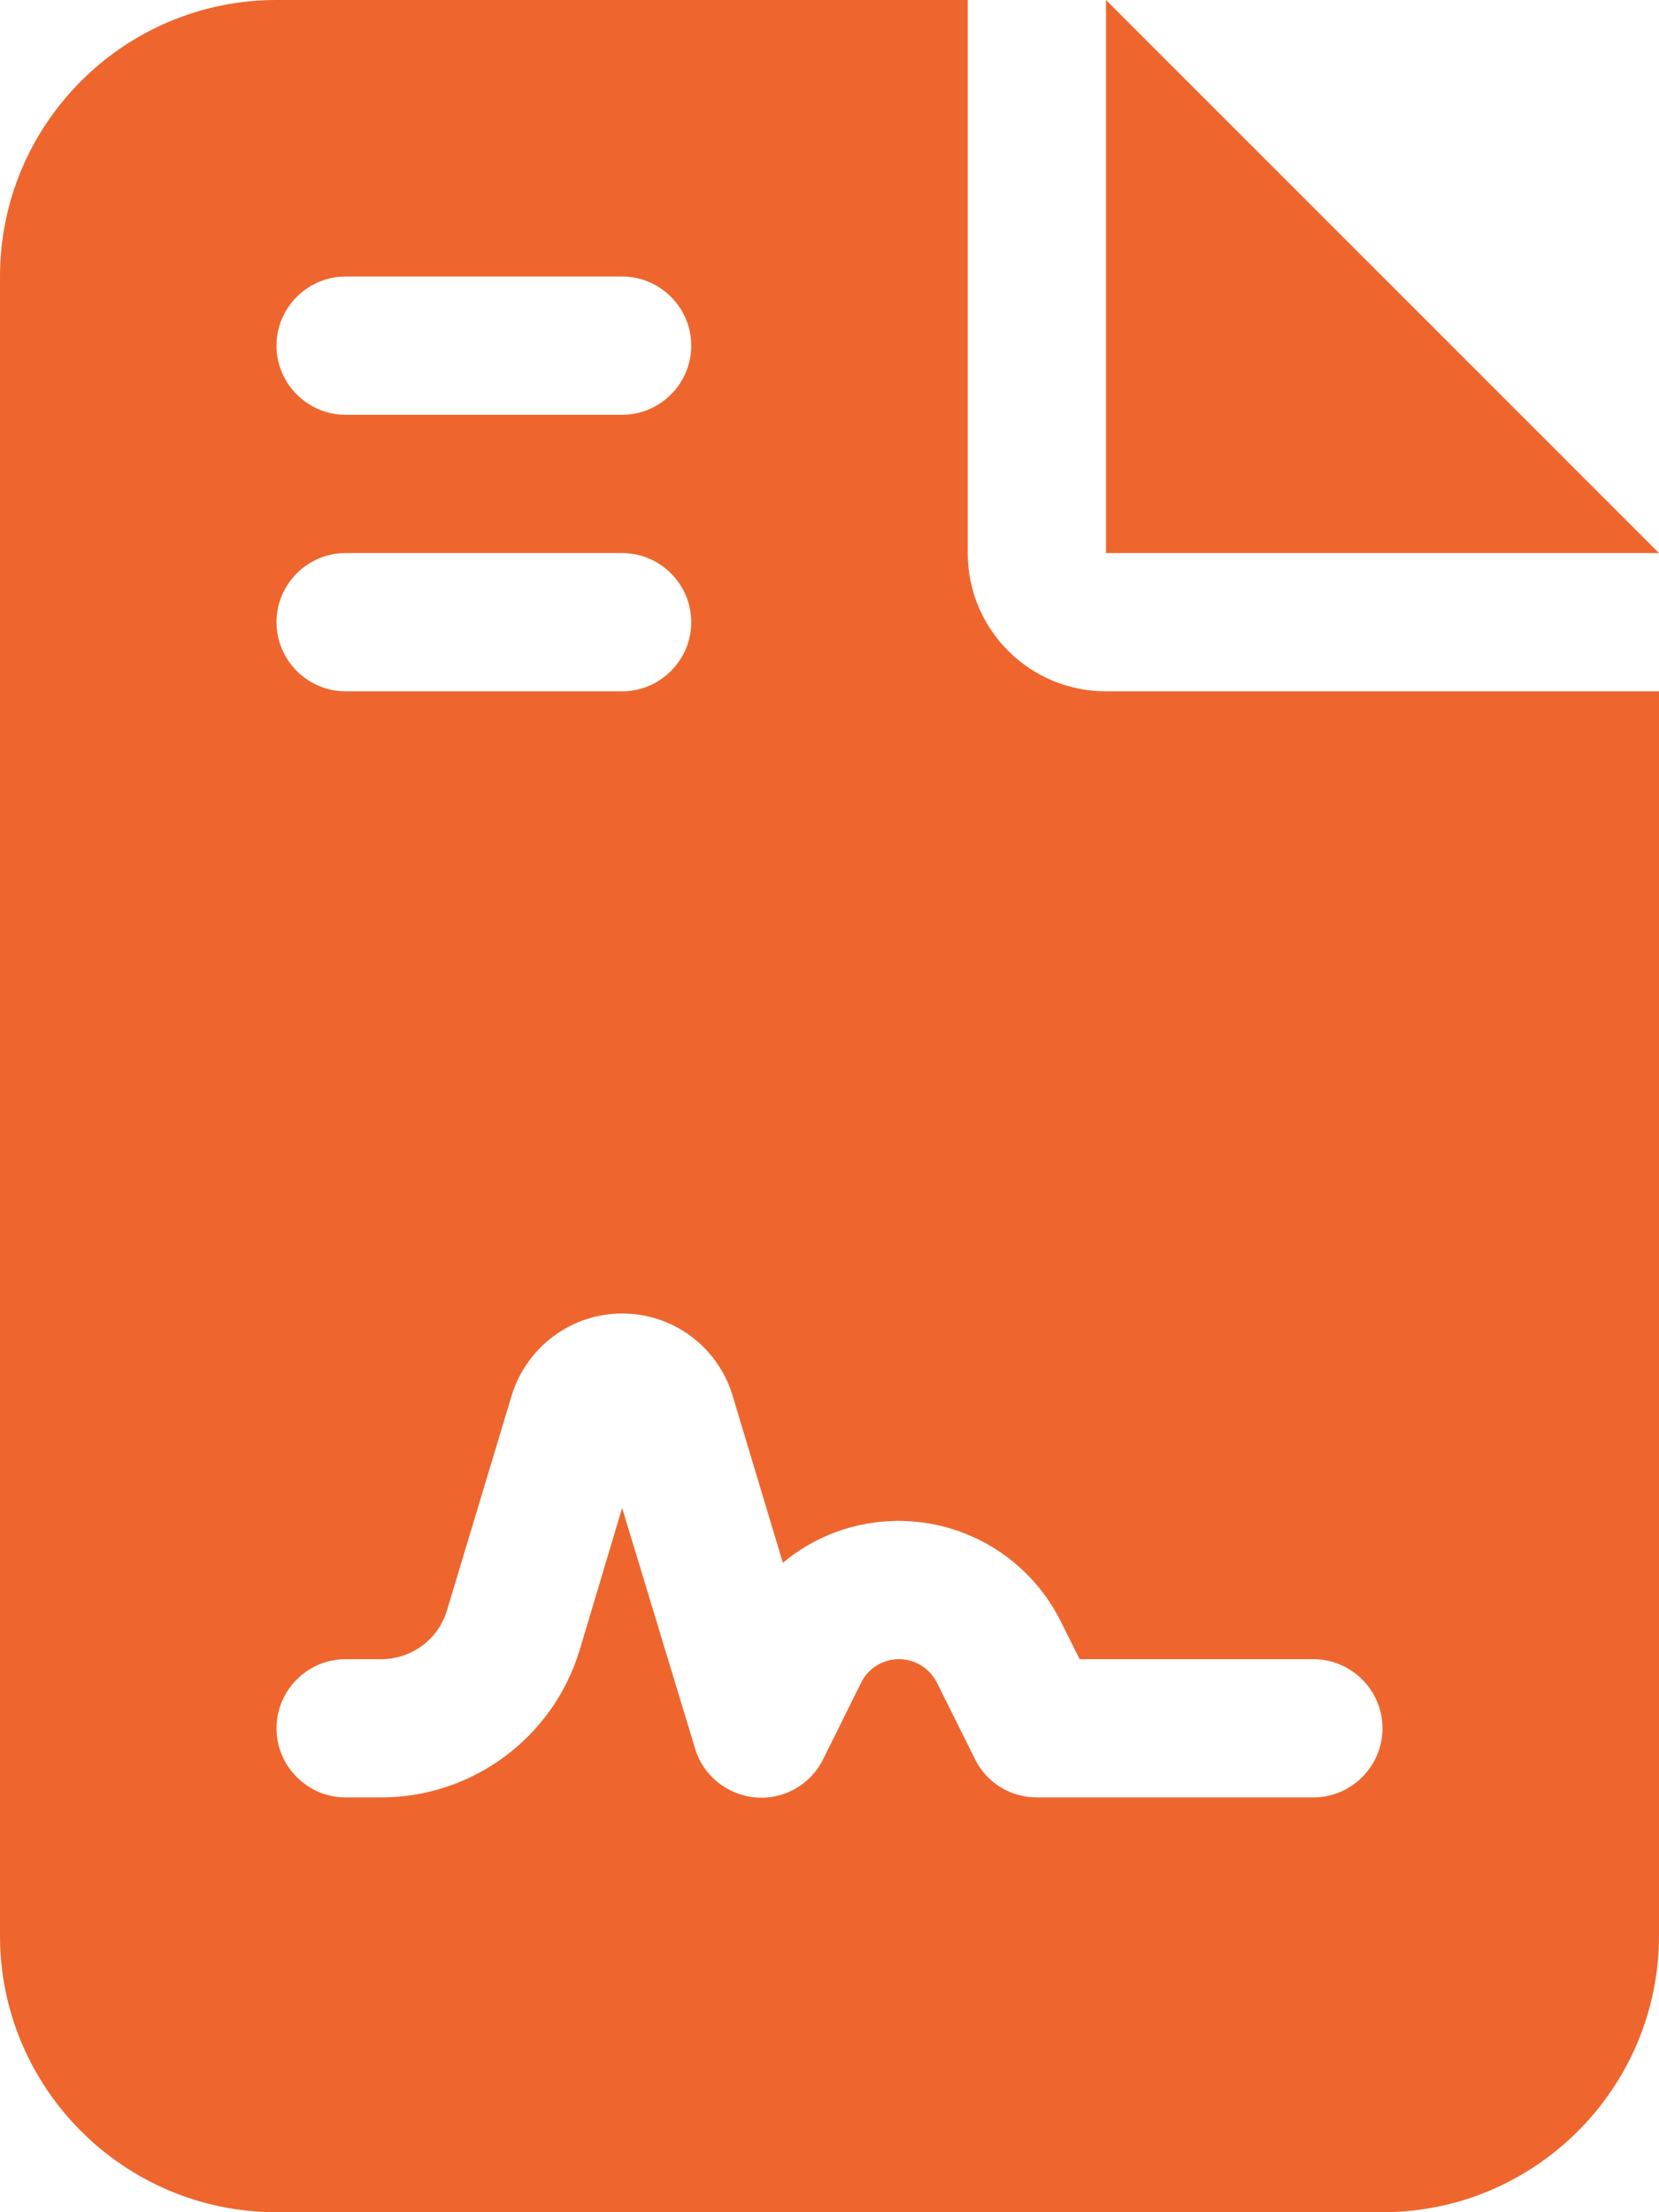 <svg width="27" height="36" viewBox="0 0 27 36" fill="none" xmlns="http://www.w3.org/2000/svg">
<g clip-path="url(#clip0_151_11846)">
<path d="M4.5 0C2.018 0 0 2.018 0 4.5V31.5C0 33.982 2.018 36 4.5 36H22.5C24.982 36 27 33.982 27 31.5V11.25H18C16.756 11.25 15.75 10.245 15.75 9V0H4.5ZM18 0V9H27L18 0ZM5.625 4.5H10.125C10.744 4.5 11.25 5.006 11.25 5.625C11.25 6.244 10.744 6.75 10.125 6.75H5.625C5.006 6.75 4.5 6.244 4.5 5.625C4.5 5.006 5.006 4.5 5.625 4.5ZM5.625 9H10.125C10.744 9 11.25 9.506 11.25 10.125C11.25 10.744 10.744 11.25 10.125 11.25H5.625C5.006 11.25 4.5 10.744 4.5 10.125C4.5 9.506 5.006 9 5.625 9ZM9.436 26.845C9.007 28.273 7.692 29.25 6.202 29.25H5.625C5.006 29.25 4.5 28.744 4.5 28.125C4.5 27.506 5.006 27 5.625 27H6.202C6.701 27 7.137 26.677 7.277 26.198L8.325 22.718C8.564 21.923 9.295 21.375 10.125 21.375C10.955 21.375 11.686 21.916 11.925 22.718L12.741 25.432C13.261 24.996 13.922 24.75 14.625 24.75C15.743 24.75 16.762 25.383 17.262 26.381L17.571 27H21.375C21.994 27 22.5 27.506 22.5 28.125C22.5 28.744 21.994 29.25 21.375 29.25H16.875C16.446 29.25 16.059 29.011 15.87 28.631L15.251 27.387C15.131 27.148 14.892 27 14.632 27C14.372 27 14.126 27.148 14.013 27.387L13.395 28.631C13.191 29.046 12.748 29.292 12.291 29.25C11.834 29.208 11.44 28.891 11.313 28.456L10.125 24.539L9.436 26.845Z" fill="#EE662D"/>
</g>
<defs>
<clipPath id="clip0_151_11846">
<path d="M0 0H27V36H0V0Z" fill="white"/>
</clipPath>
</defs>
</svg>
